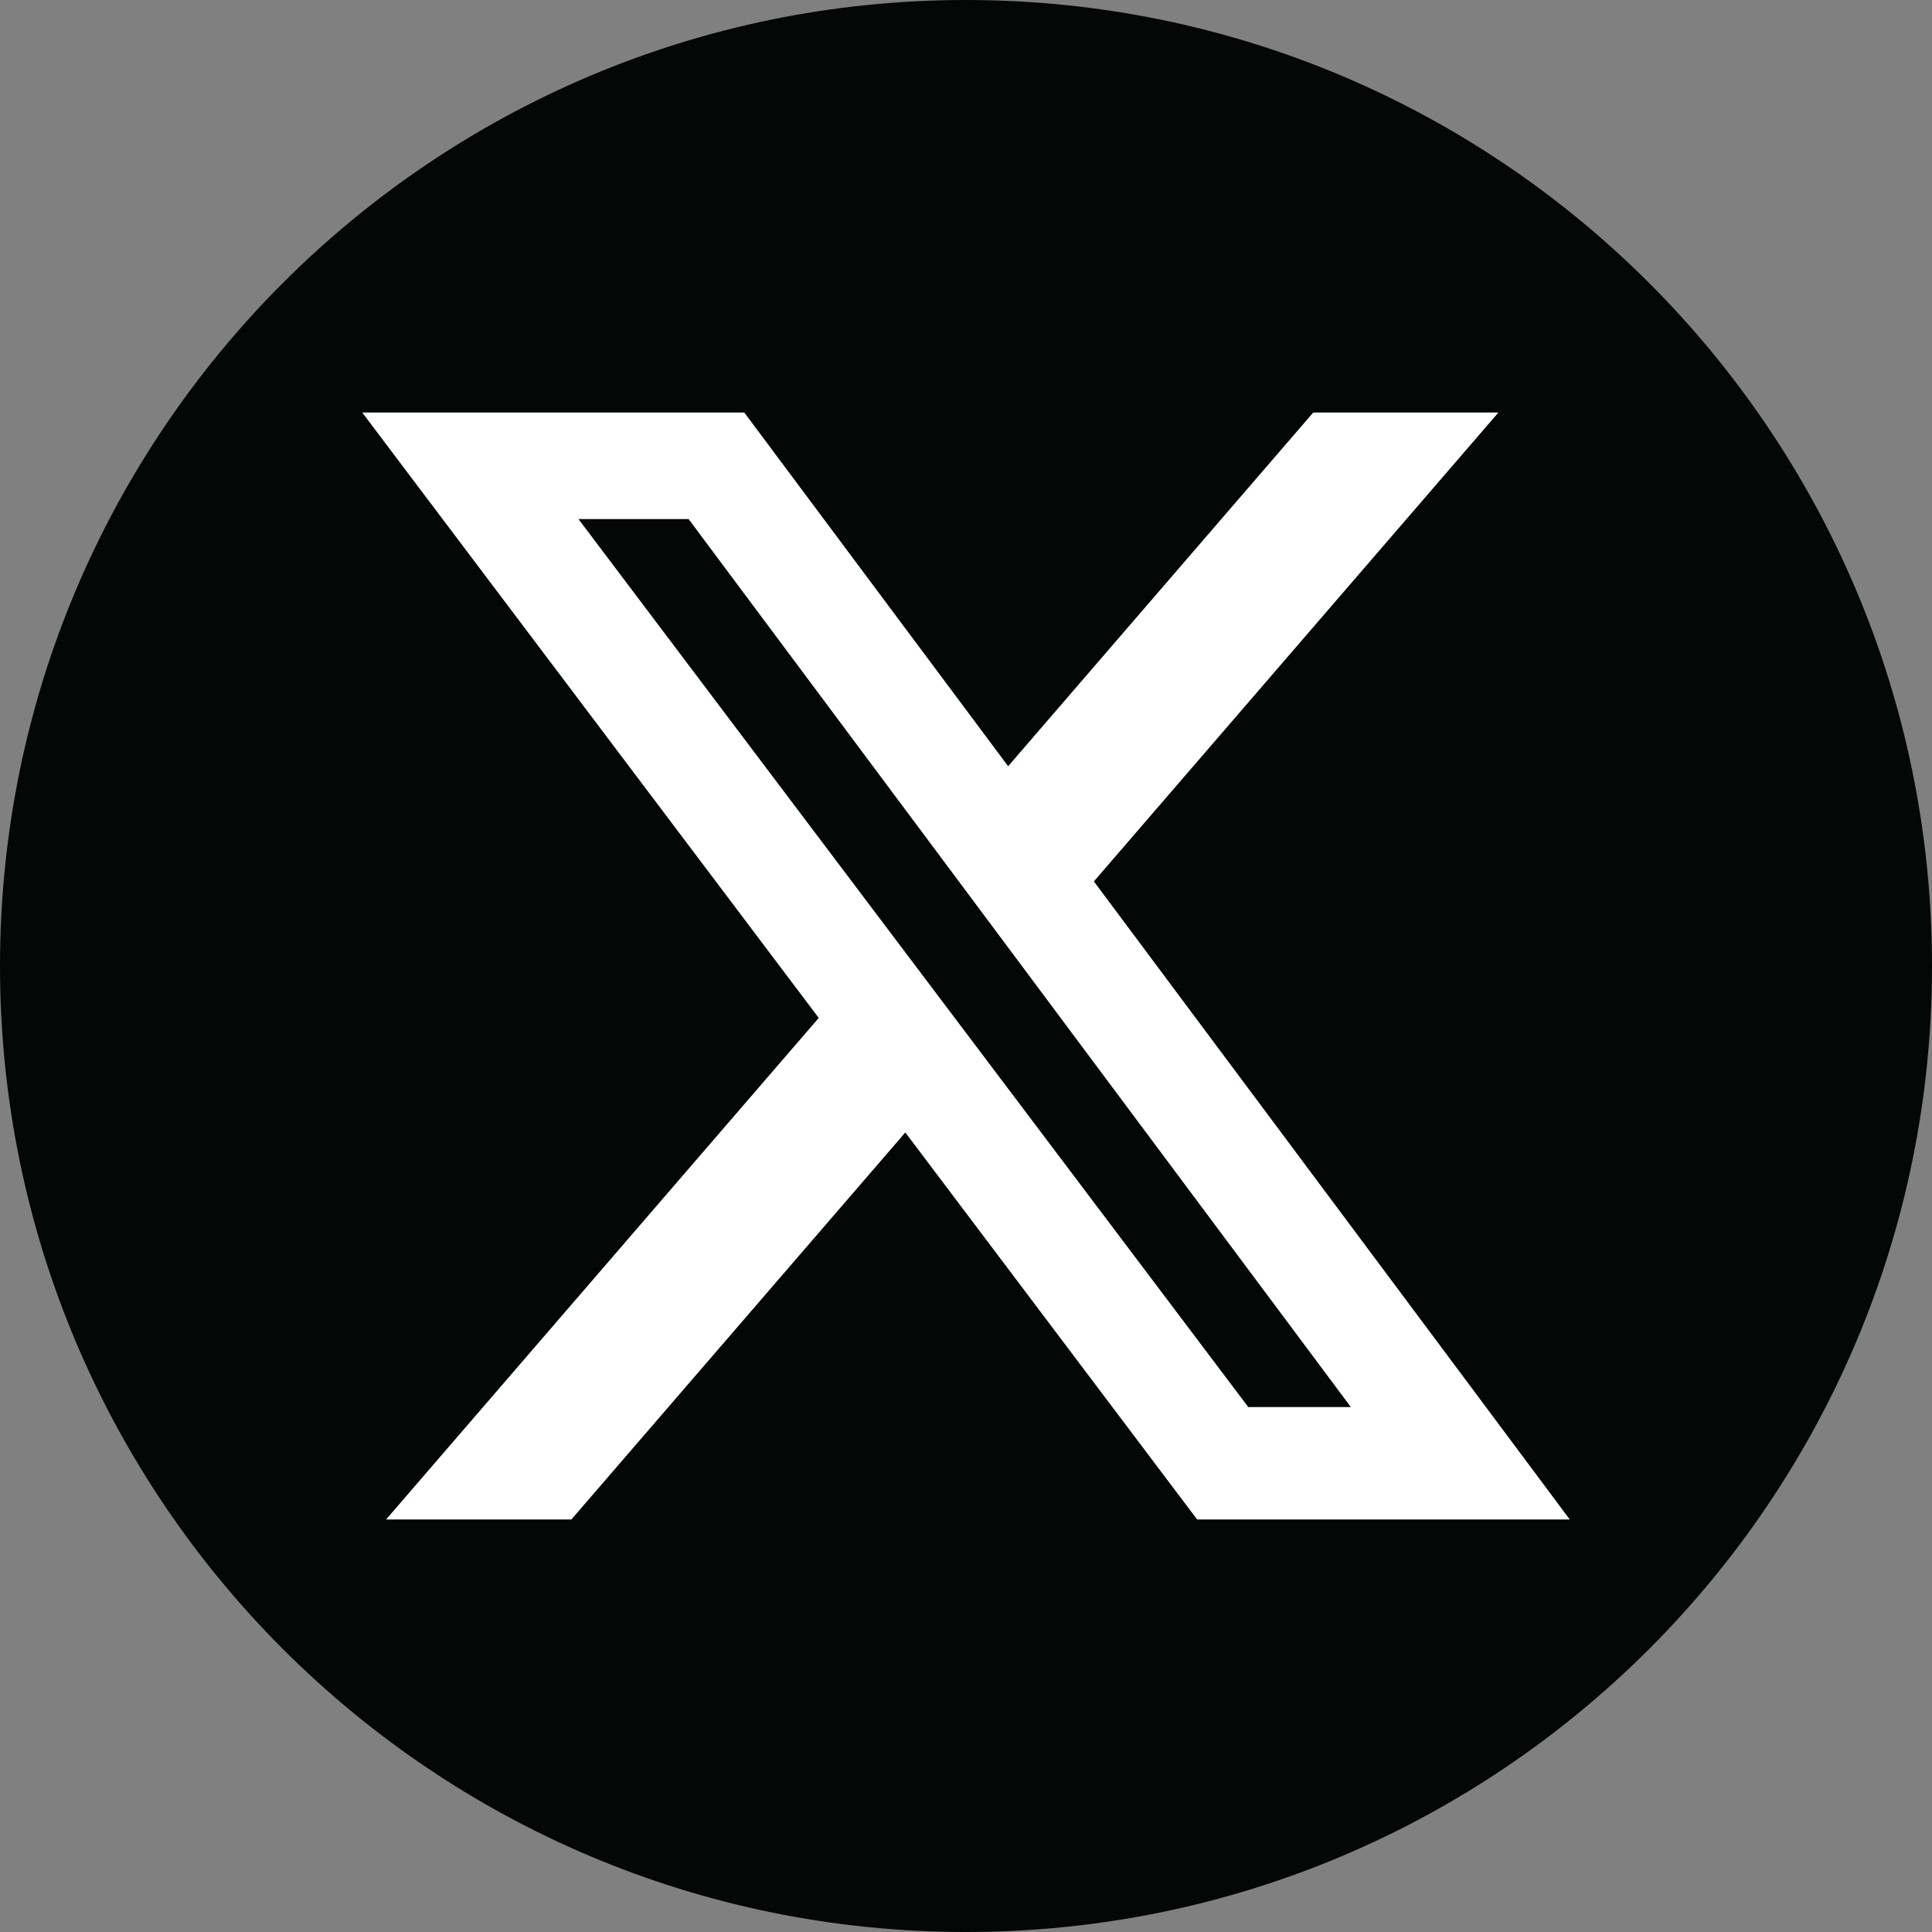 <svg width="32" height="32" viewBox="0 0 32 32" fill="none" xmlns="http://www.w3.org/2000/svg">
<rect x="0" y="0" width="32" height="32" fill="#808080" stroke="none"/>
<path d="M0 16C0 7.163 7.163 0 16 0C24.837 0 32 7.163 32 16C32 24.837 24.837 32 16 32C7.163 32 0 24.837 0 16Z" fill="#050606"/>
<path d="M21.751 6.833H24.818L18.118 14.599L26 25.167H19.828L14.995 18.757L9.464 25.167H6.395L13.561 16.86L6 6.833H12.328L16.698 12.691L21.751 6.833ZM20.675 23.305H22.374L11.405 8.597H9.581L20.675 23.305Z" fill="white"/>
</svg>
